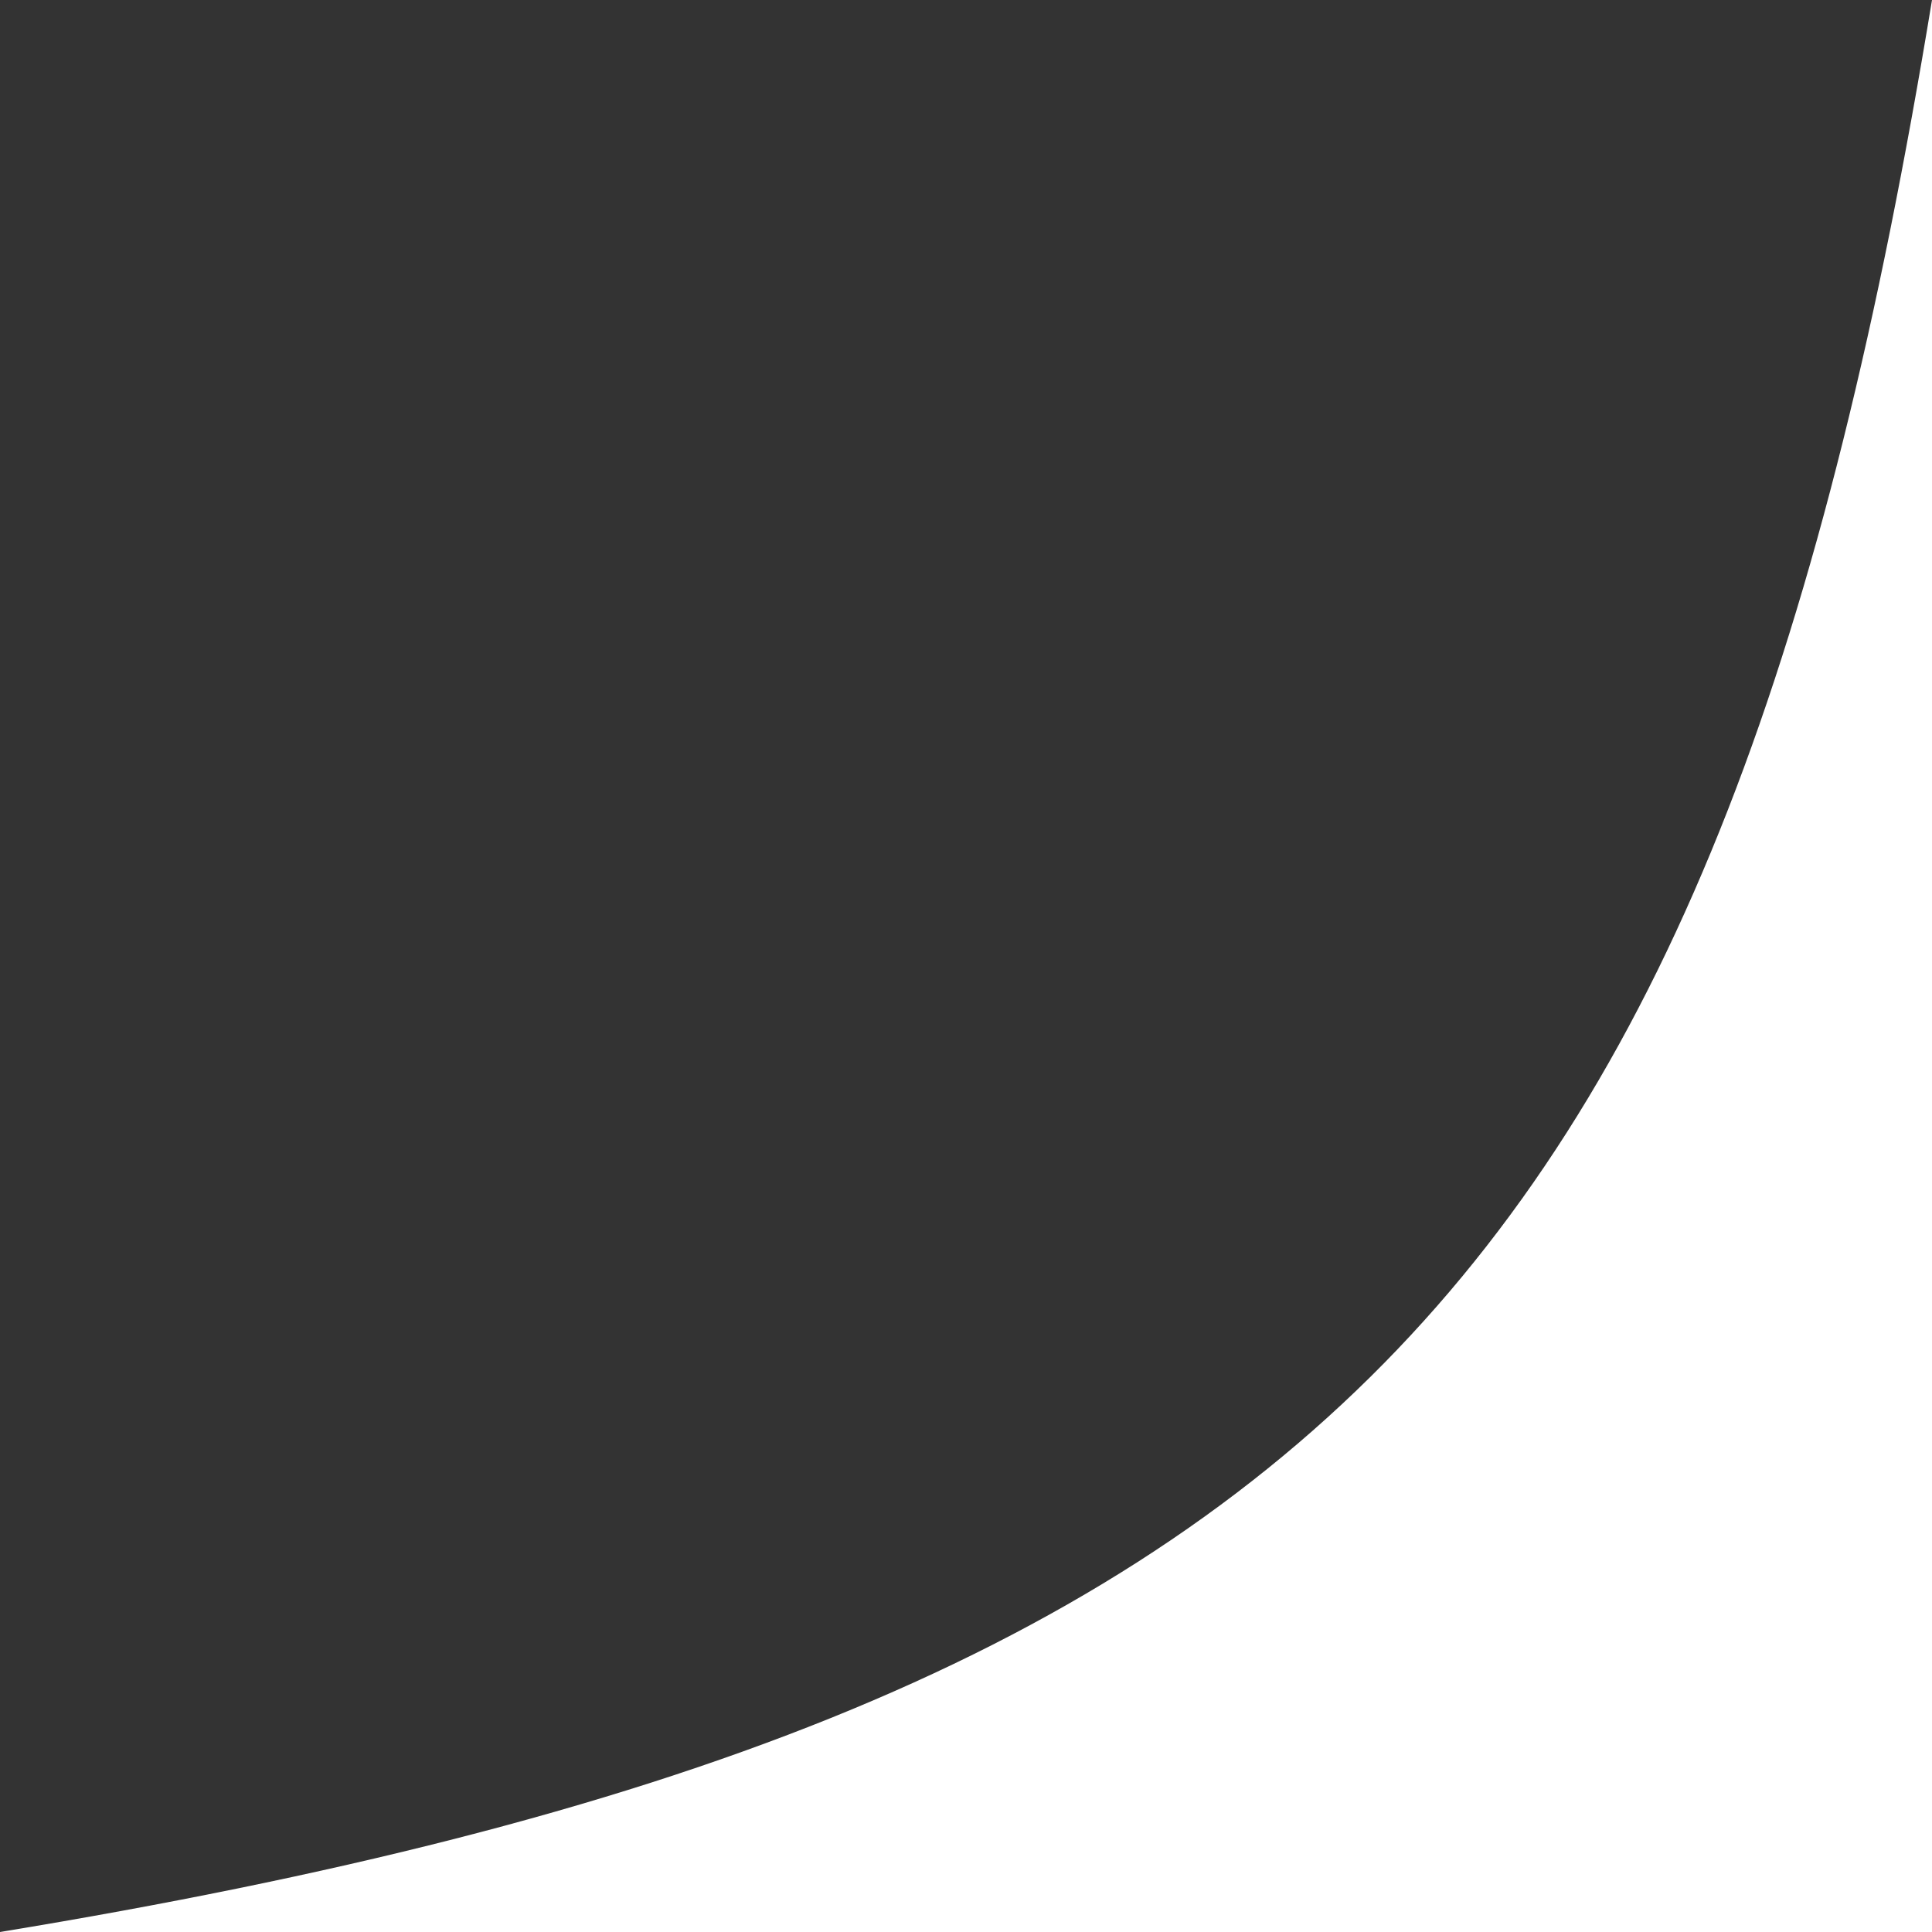 <svg
  width="31"
  height="31"
  viewBox="0 0 31 31"
  fill="none"
  xmlns="http://www.w3.org/2000/svg"
>
  <rect x="0" y="0" width="31" height="31" fill="#333333" stroke="none"/>
  <path d="M31 0V31H0C21.242 27.508 27.631 20.502 31 0Z" fill="white" />
</svg>
